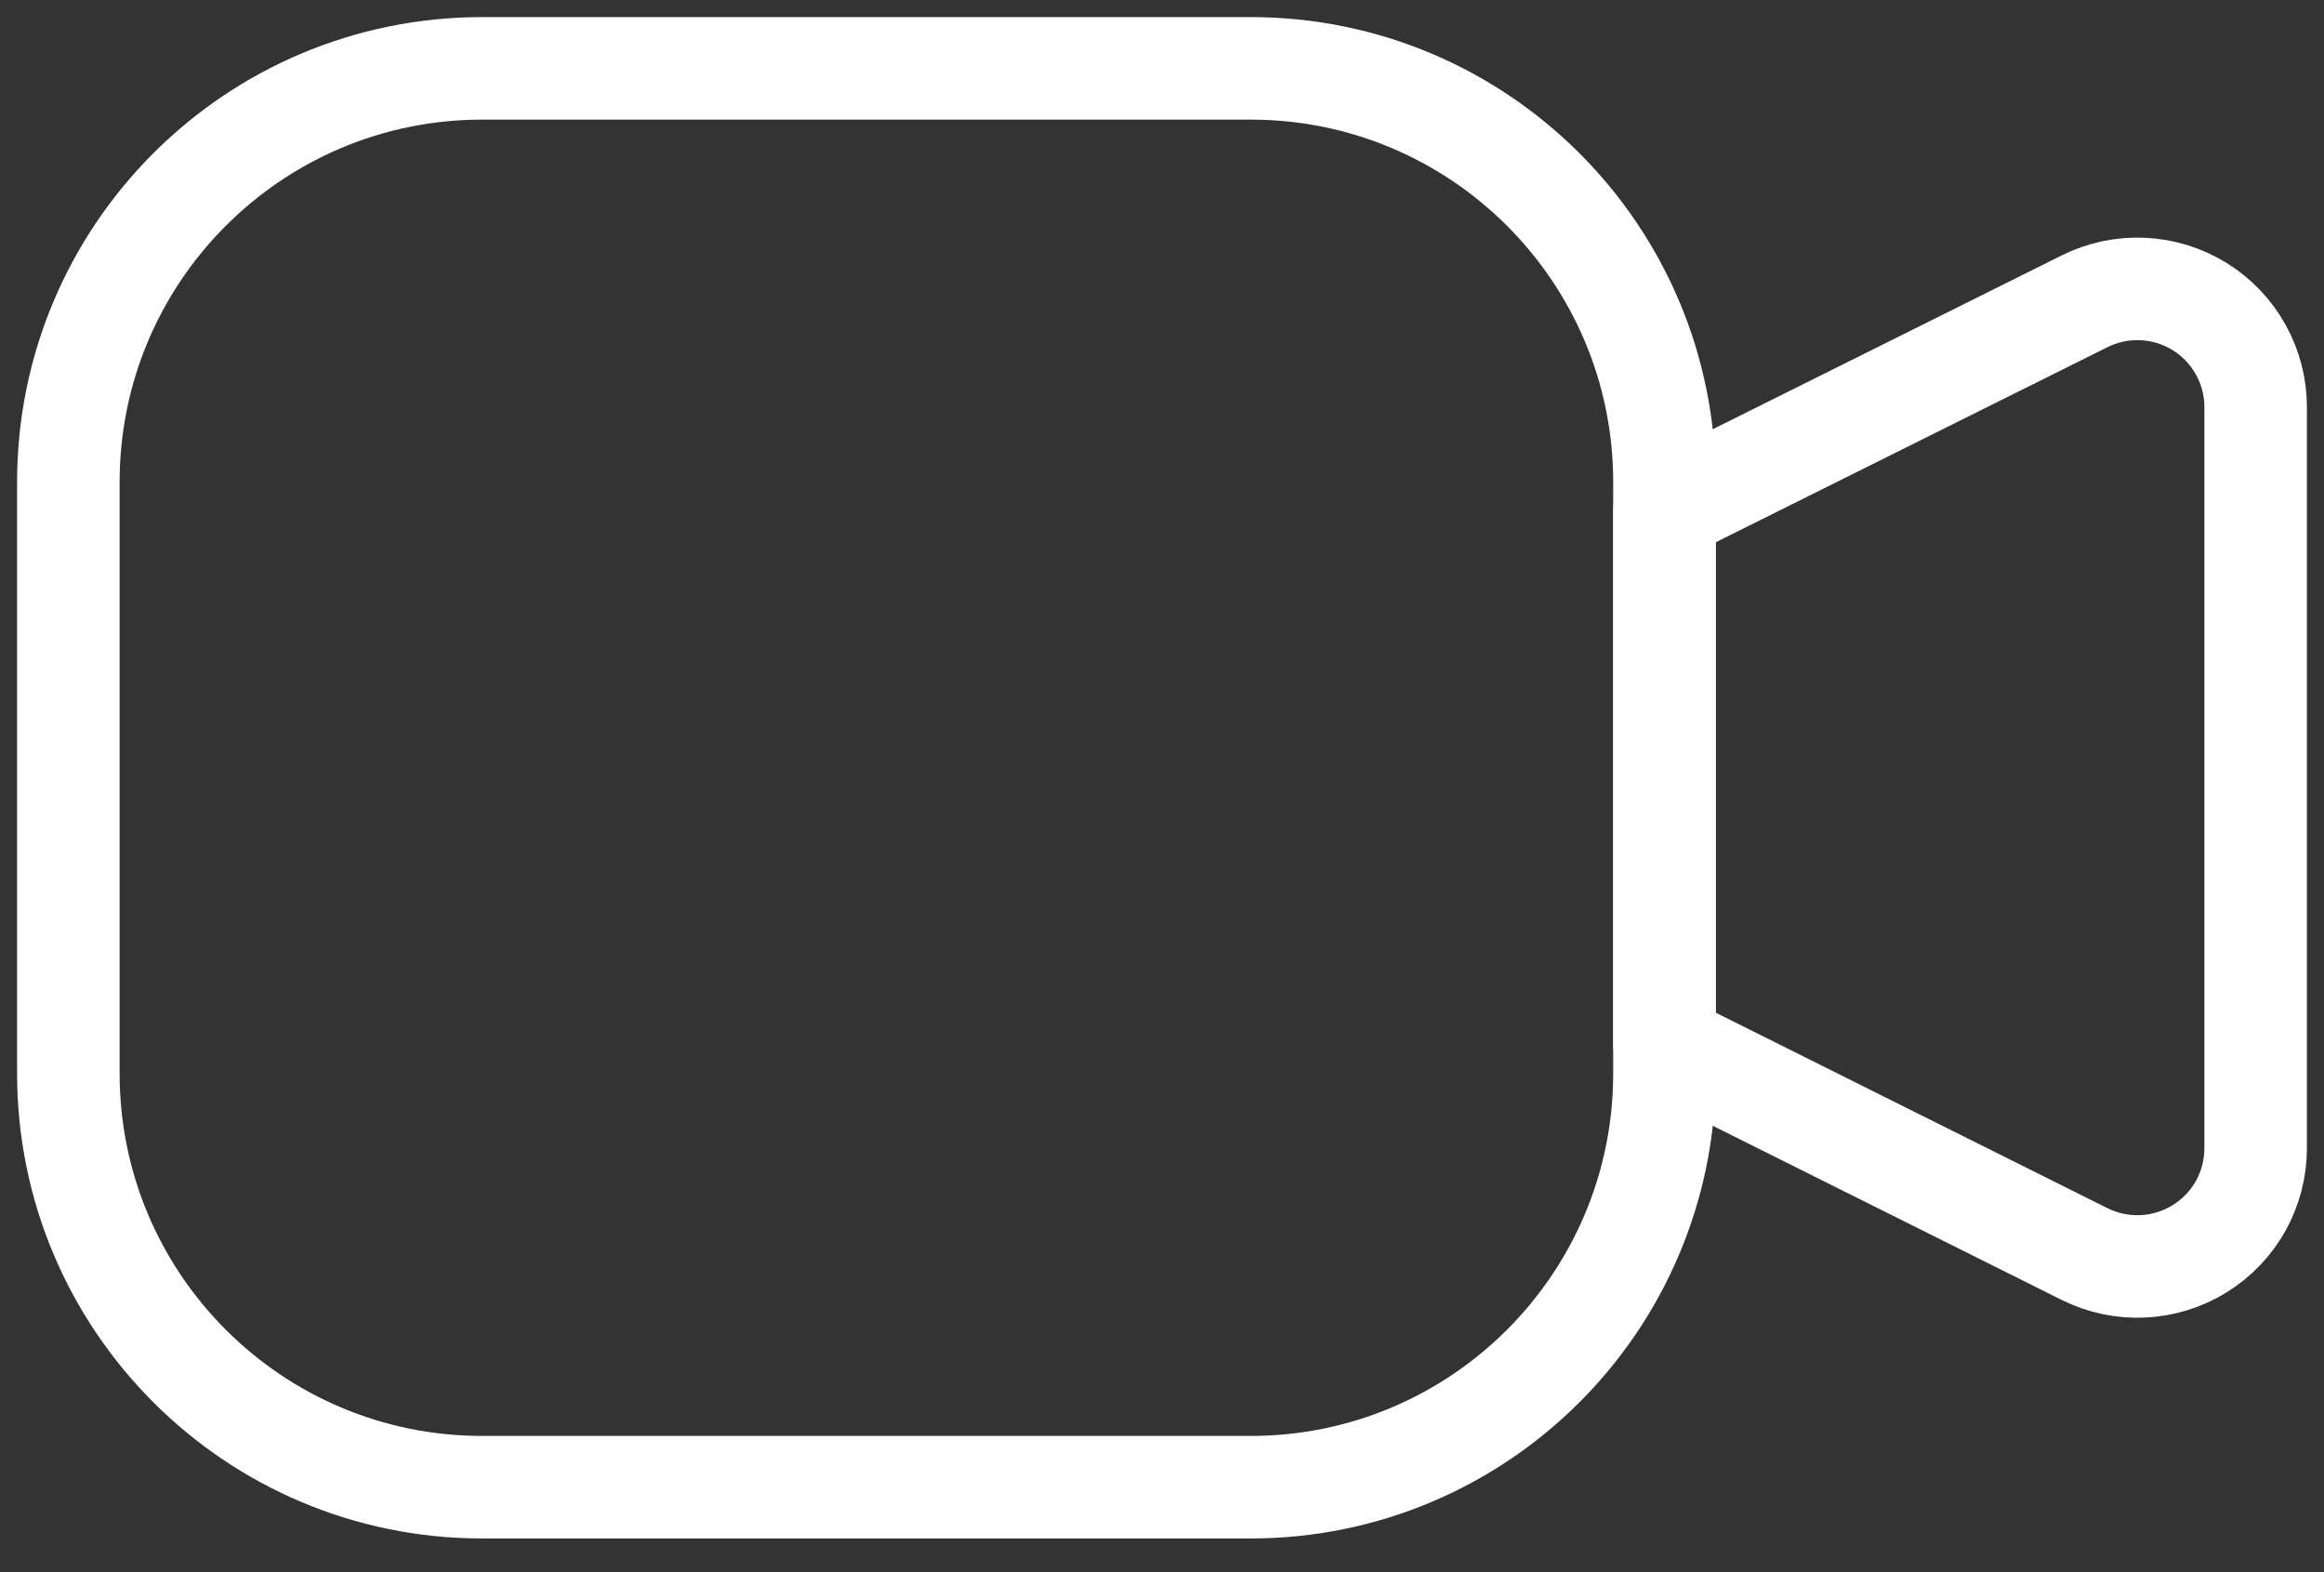 <svg width="34" height="23" viewBox="0 0 34 23" fill="none" xmlns="http://www.w3.org/2000/svg">
<rect x="0" y="0" width="34" height="23" fill="#333333" stroke="none"/>
<path d="M18.297 1H7.054C3.71 1 1 3.71 1 7.054V15.703C1 19.046 3.71 21.757 7.054 21.757H18.297C21.641 21.757 24.351 19.046 24.351 15.703V7.054C24.351 3.71 21.641 1 18.297 1Z" stroke="white" stroke-width="1.5" stroke-linecap="round" stroke-linejoin="round"/>
<path d="M24.351 7.469L30.499 4.407C30.763 4.276 31.055 4.214 31.35 4.228C31.644 4.241 31.93 4.33 32.181 4.485C32.431 4.64 32.638 4.856 32.781 5.114C32.925 5.371 33 5.661 33 5.955V16.797C33 17.092 32.925 17.382 32.782 17.64C32.638 17.898 32.431 18.114 32.18 18.269C31.929 18.424 31.643 18.513 31.349 18.526C31.054 18.54 30.761 18.477 30.497 18.346L24.351 15.279V7.469Z" stroke="white" stroke-width="1.5" stroke-linecap="round" stroke-linejoin="round"/>
</svg>
